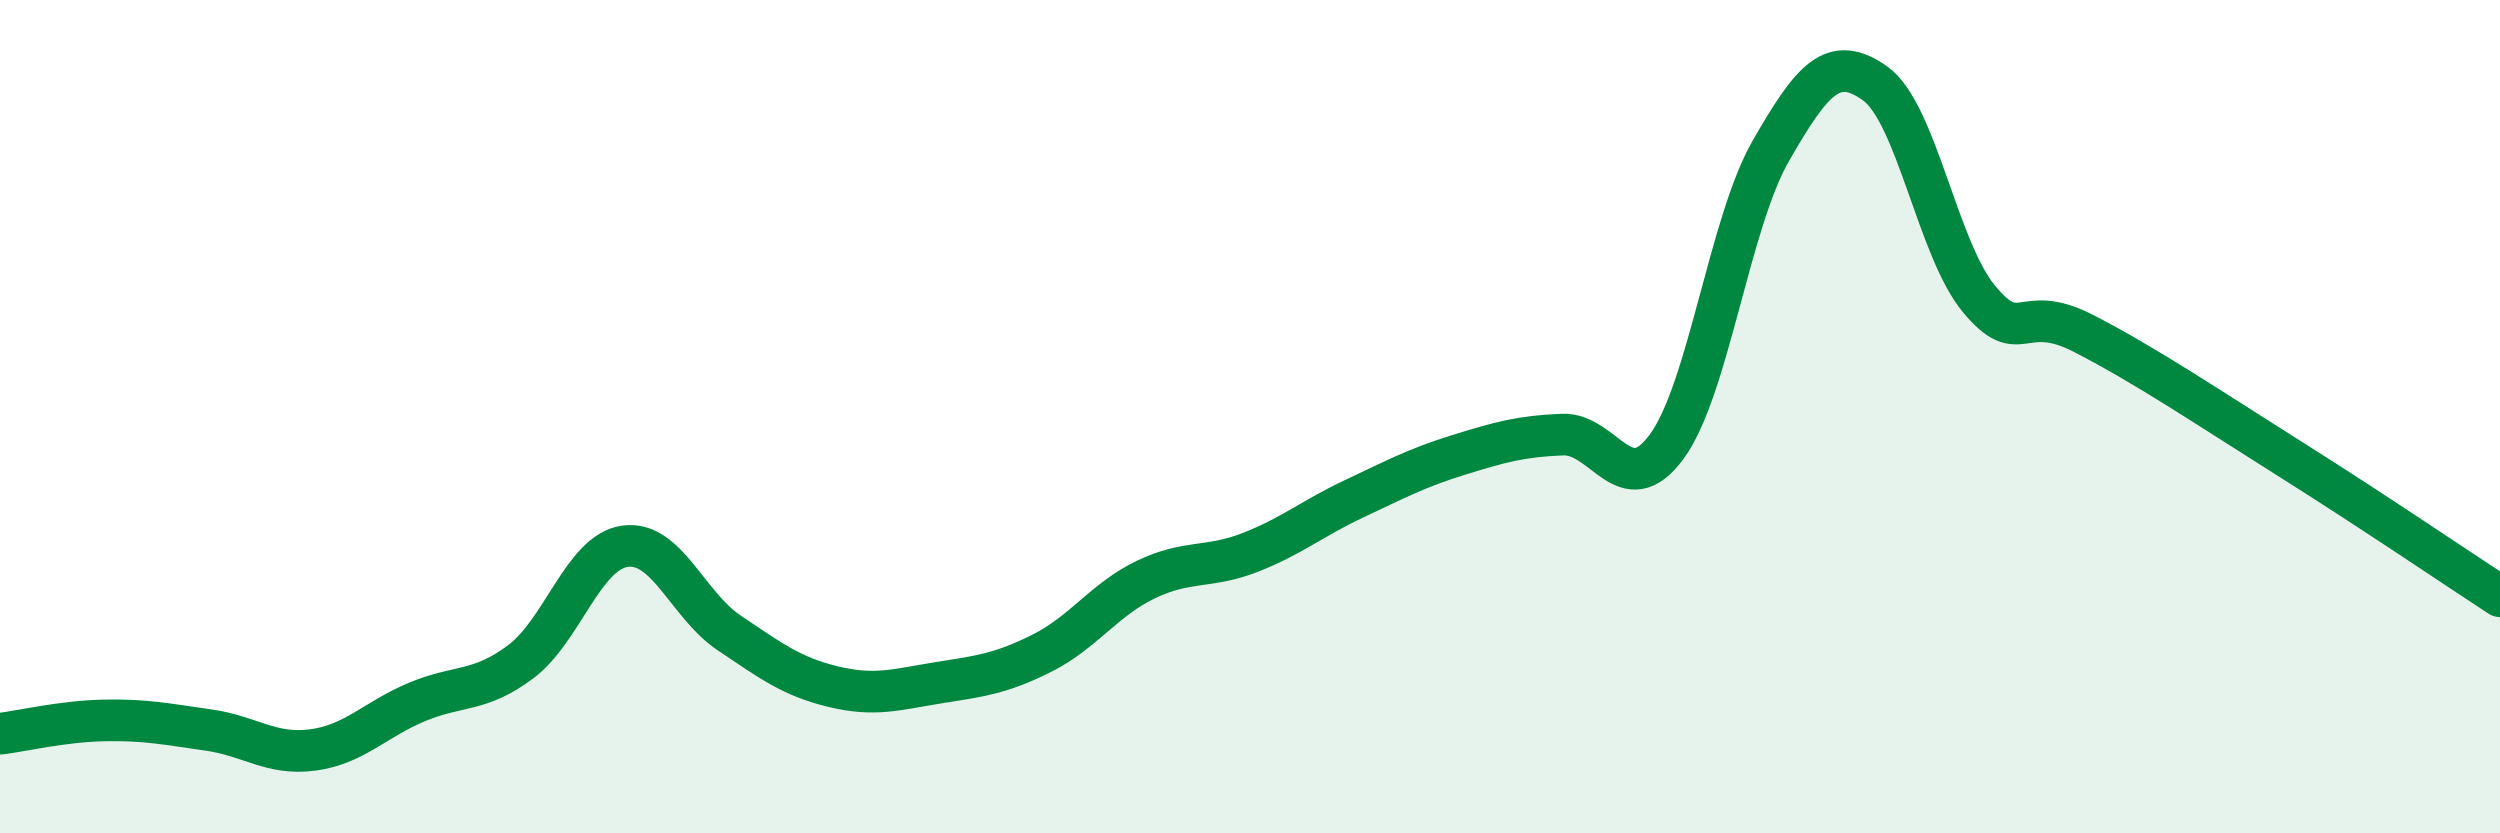 
    <svg width="60" height="20" viewBox="0 0 60 20" xmlns="http://www.w3.org/2000/svg">
      <path
        d="M 0,17.61 C 0.5,17.55 1.5,17.31 2.5,17.29 C 3.5,17.27 4,17.38 5,17.52 C 6,17.66 6.5,18.13 7.5,18 C 8.5,17.87 9,17.27 10,16.85 C 11,16.43 11.5,16.63 12.5,15.88 C 13.5,15.13 14,13.25 15,13.11 C 16,12.97 16.5,14.52 17.5,15.19 C 18.5,15.86 19,16.24 20,16.48 C 21,16.72 21.5,16.55 22.5,16.39 C 23.5,16.23 24,16.18 25,15.68 C 26,15.18 26.5,14.39 27.5,13.91 C 28.5,13.43 29,13.65 30,13.26 C 31,12.87 31.5,12.44 32.5,11.97 C 33.5,11.5 34,11.23 35,10.92 C 36,10.61 36.5,10.47 37.5,10.43 C 38.5,10.39 39,12.08 40,10.72 C 41,9.36 41.5,5.36 42.5,3.62 C 43.5,1.88 44,1.29 45,2 C 46,2.71 46.5,5.98 47.5,7.18 C 48.5,8.38 48.5,7.23 50,8 C 51.5,8.77 53,9.78 55,11.04 C 57,12.3 59,13.66 60,14.31L60 20L0 20Z"
        fill="#008740"
        opacity="0.1"
        stroke-linecap="round"
        stroke-linejoin="round"
      />
      <path
        d="M 0,17.61 C 0.5,17.55 1.5,17.31 2.5,17.29 C 3.5,17.27 4,17.38 5,17.52 C 6,17.66 6.5,18.13 7.5,18 C 8.5,17.87 9,17.27 10,16.85 C 11,16.43 11.5,16.63 12.5,15.88 C 13.5,15.13 14,13.25 15,13.11 C 16,12.97 16.5,14.52 17.5,15.19 C 18.5,15.86 19,16.24 20,16.48 C 21,16.72 21.5,16.55 22.5,16.39 C 23.5,16.23 24,16.18 25,15.68 C 26,15.18 26.5,14.39 27.5,13.91 C 28.5,13.43 29,13.65 30,13.26 C 31,12.87 31.5,12.44 32.5,11.97 C 33.5,11.5 34,11.23 35,10.92 C 36,10.61 36.5,10.47 37.5,10.43 C 38.5,10.39 39,12.08 40,10.72 C 41,9.36 41.5,5.36 42.5,3.62 C 43.5,1.88 44,1.29 45,2 C 46,2.71 46.5,5.98 47.5,7.18 C 48.5,8.38 48.5,7.23 50,8 C 51.5,8.77 53,9.78 55,11.04 C 57,12.3 59,13.66 60,14.31"
        stroke="#008740"
        stroke-width="1"
        fill="none"
        stroke-linecap="round"
        stroke-linejoin="round"
      />
    </svg>
  